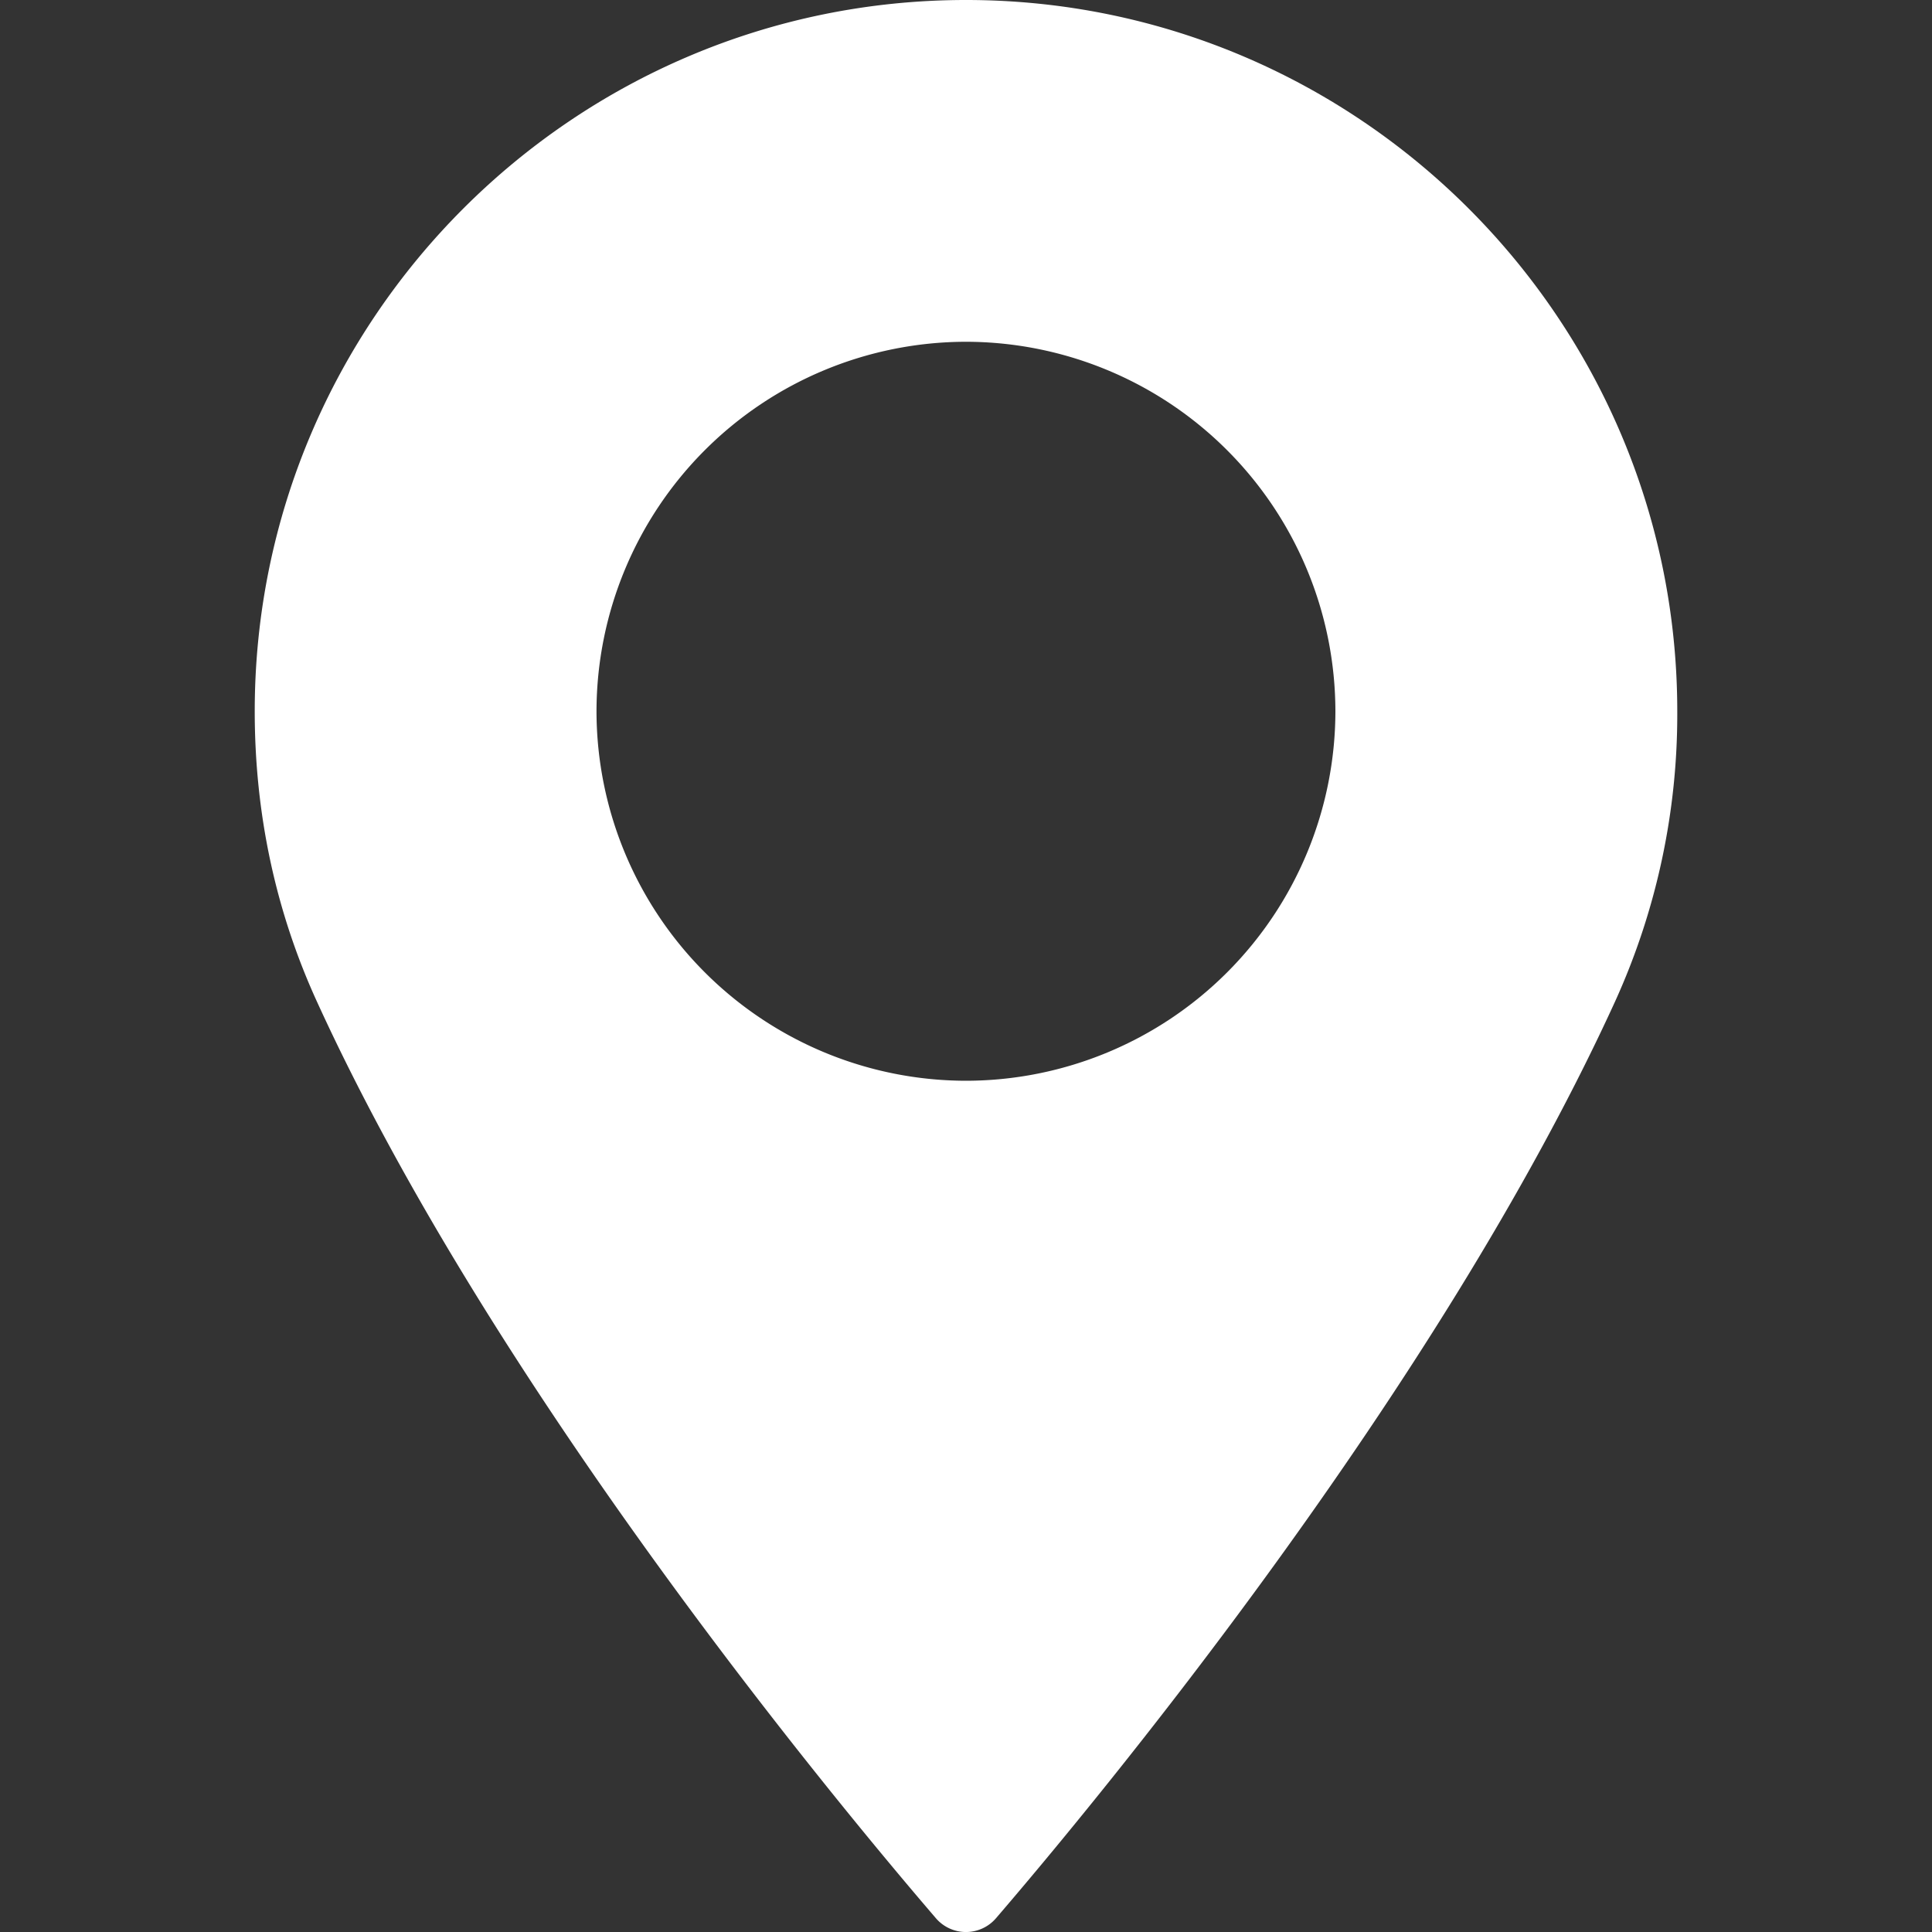 <svg width="20" height="20" fill="none" xmlns="http://www.w3.org/2000/svg"><rect width="100%" height="100%" fill="#333333" stroke="none"/><path d="M10 0C5.94 0 2.637 3.303 2.637 7.363c0 1.06.216 2.07.644 3.006 1.84 4.028 5.37 8.281 6.408 9.489a.41.41 0 00.621 0c1.038-1.208 4.567-5.46 6.409-9.49a7.178 7.178 0 00.644-3.005C17.363 3.303 14.059 0 10 0zm0 11.188a3.83 3.83 0 01-3.825-3.825A3.83 3.83 0 0110 3.538a3.83 3.83 0 013.824 3.825A3.829 3.829 0 0110 11.188z" fill="#fff"/></svg>